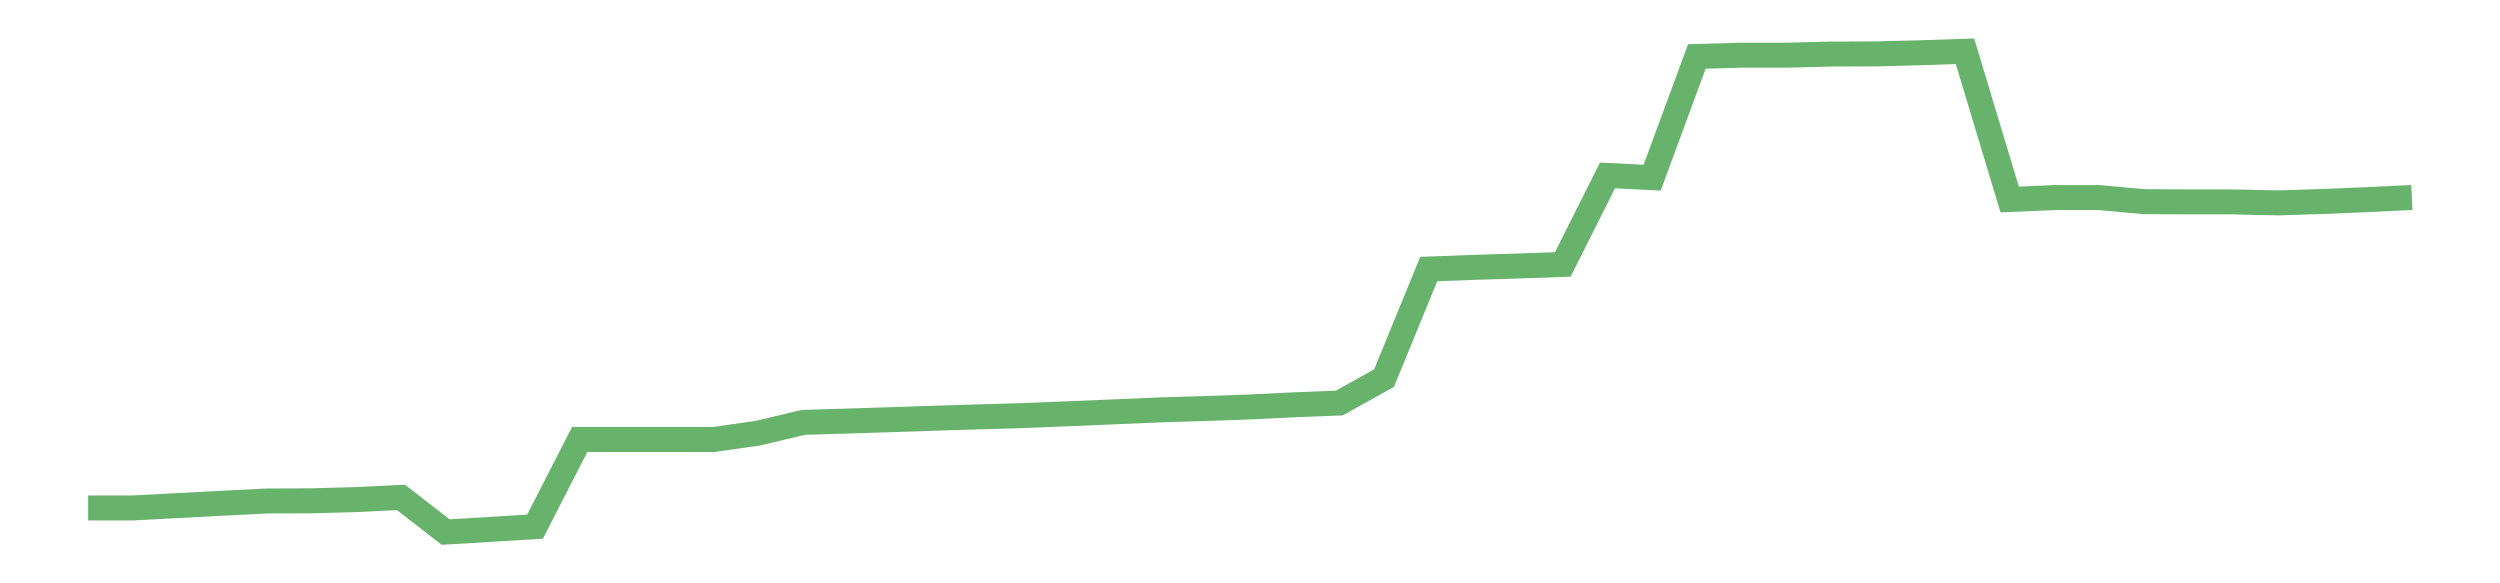 <?xml version='1.0' encoding='utf-8'?>
<svg xmlns="http://www.w3.org/2000/svg" xmlns:xlink="http://www.w3.org/1999/xlink" id="chart-f51f0d13-996e-48a3-8138-5ad64ee5755b" class="pygal-chart pygal-sparkline" viewBox="0 0 300 70" width="300" height="70"><!--Generated with pygal 3.0.0 (lxml) ©Kozea 2012-2016 on 2022-08-08--><!--http://pygal.org--><!--http://github.com/Kozea/pygal--><defs><style type="text/css">#chart-f51f0d13-996e-48a3-8138-5ad64ee5755b{-webkit-user-select:none;-webkit-font-smoothing:antialiased;font-family:Consolas,"Liberation Mono",Menlo,Courier,monospace}#chart-f51f0d13-996e-48a3-8138-5ad64ee5755b .title{font-family:Consolas,"Liberation Mono",Menlo,Courier,monospace;font-size:16px}#chart-f51f0d13-996e-48a3-8138-5ad64ee5755b .legends .legend text{font-family:Consolas,"Liberation Mono",Menlo,Courier,monospace;font-size:14px}#chart-f51f0d13-996e-48a3-8138-5ad64ee5755b .axis text{font-family:Consolas,"Liberation Mono",Menlo,Courier,monospace;font-size:10px}#chart-f51f0d13-996e-48a3-8138-5ad64ee5755b .axis text.major{font-family:Consolas,"Liberation Mono",Menlo,Courier,monospace;font-size:10px}#chart-f51f0d13-996e-48a3-8138-5ad64ee5755b .text-overlay text.value{font-family:Consolas,"Liberation Mono",Menlo,Courier,monospace;font-size:16px}#chart-f51f0d13-996e-48a3-8138-5ad64ee5755b .text-overlay text.label{font-family:Consolas,"Liberation Mono",Menlo,Courier,monospace;font-size:10px}#chart-f51f0d13-996e-48a3-8138-5ad64ee5755b .tooltip{font-family:Consolas,"Liberation Mono",Menlo,Courier,monospace;font-size:14px}#chart-f51f0d13-996e-48a3-8138-5ad64ee5755b text.no_data{font-family:Consolas,"Liberation Mono",Menlo,Courier,monospace;font-size:64px}
#chart-f51f0d13-996e-48a3-8138-5ad64ee5755b{background-color:transparent}#chart-f51f0d13-996e-48a3-8138-5ad64ee5755b path,#chart-f51f0d13-996e-48a3-8138-5ad64ee5755b line,#chart-f51f0d13-996e-48a3-8138-5ad64ee5755b rect,#chart-f51f0d13-996e-48a3-8138-5ad64ee5755b circle{-webkit-transition:150ms;-moz-transition:150ms;transition:150ms}#chart-f51f0d13-996e-48a3-8138-5ad64ee5755b .graph &gt; .background{fill:transparent}#chart-f51f0d13-996e-48a3-8138-5ad64ee5755b .plot &gt; .background{fill:transparent}#chart-f51f0d13-996e-48a3-8138-5ad64ee5755b .graph{fill:rgba(0,0,0,.87)}#chart-f51f0d13-996e-48a3-8138-5ad64ee5755b text.no_data{fill:rgba(0,0,0,1)}#chart-f51f0d13-996e-48a3-8138-5ad64ee5755b .title{fill:rgba(0,0,0,1)}#chart-f51f0d13-996e-48a3-8138-5ad64ee5755b .legends .legend text{fill:rgba(0,0,0,.87)}#chart-f51f0d13-996e-48a3-8138-5ad64ee5755b .legends .legend:hover text{fill:rgba(0,0,0,1)}#chart-f51f0d13-996e-48a3-8138-5ad64ee5755b .axis .line{stroke:rgba(0,0,0,1)}#chart-f51f0d13-996e-48a3-8138-5ad64ee5755b .axis .guide.line{stroke:rgba(0,0,0,.54)}#chart-f51f0d13-996e-48a3-8138-5ad64ee5755b .axis .major.line{stroke:rgba(0,0,0,.87)}#chart-f51f0d13-996e-48a3-8138-5ad64ee5755b .axis text.major{fill:rgba(0,0,0,1)}#chart-f51f0d13-996e-48a3-8138-5ad64ee5755b .axis.y .guides:hover .guide.line,#chart-f51f0d13-996e-48a3-8138-5ad64ee5755b .line-graph .axis.x .guides:hover .guide.line,#chart-f51f0d13-996e-48a3-8138-5ad64ee5755b .stackedline-graph .axis.x .guides:hover .guide.line,#chart-f51f0d13-996e-48a3-8138-5ad64ee5755b .xy-graph .axis.x .guides:hover .guide.line{stroke:rgba(0,0,0,1)}#chart-f51f0d13-996e-48a3-8138-5ad64ee5755b .axis .guides:hover text{fill:rgba(0,0,0,1)}#chart-f51f0d13-996e-48a3-8138-5ad64ee5755b .reactive{fill-opacity:.7;stroke-opacity:.8;stroke-width:3}#chart-f51f0d13-996e-48a3-8138-5ad64ee5755b .ci{stroke:rgba(0,0,0,.87)}#chart-f51f0d13-996e-48a3-8138-5ad64ee5755b .reactive.active,#chart-f51f0d13-996e-48a3-8138-5ad64ee5755b .active .reactive{fill-opacity:.8;stroke-opacity:.9;stroke-width:4}#chart-f51f0d13-996e-48a3-8138-5ad64ee5755b .ci .reactive.active{stroke-width:1.5}#chart-f51f0d13-996e-48a3-8138-5ad64ee5755b .series text{fill:rgba(0,0,0,1)}#chart-f51f0d13-996e-48a3-8138-5ad64ee5755b .tooltip rect{fill:transparent;stroke:rgba(0,0,0,1);-webkit-transition:opacity 150ms;-moz-transition:opacity 150ms;transition:opacity 150ms}#chart-f51f0d13-996e-48a3-8138-5ad64ee5755b .tooltip .label{fill:rgba(0,0,0,.87)}#chart-f51f0d13-996e-48a3-8138-5ad64ee5755b .tooltip .label{fill:rgba(0,0,0,.87)}#chart-f51f0d13-996e-48a3-8138-5ad64ee5755b .tooltip .legend{font-size:.8em;fill:rgba(0,0,0,.54)}#chart-f51f0d13-996e-48a3-8138-5ad64ee5755b .tooltip .x_label{font-size:.6em;fill:rgba(0,0,0,1)}#chart-f51f0d13-996e-48a3-8138-5ad64ee5755b .tooltip .xlink{font-size:.5em;text-decoration:underline}#chart-f51f0d13-996e-48a3-8138-5ad64ee5755b .tooltip .value{font-size:1.5em}#chart-f51f0d13-996e-48a3-8138-5ad64ee5755b .bound{font-size:.5em}#chart-f51f0d13-996e-48a3-8138-5ad64ee5755b .max-value{font-size:.75em;fill:rgba(0,0,0,.54)}#chart-f51f0d13-996e-48a3-8138-5ad64ee5755b .map-element{fill:transparent;stroke:rgba(0,0,0,.54) !important}#chart-f51f0d13-996e-48a3-8138-5ad64ee5755b .map-element .reactive{fill-opacity:inherit;stroke-opacity:inherit}#chart-f51f0d13-996e-48a3-8138-5ad64ee5755b .color-0,#chart-f51f0d13-996e-48a3-8138-5ad64ee5755b .color-0 a:visited{stroke:#43a047;fill:#43a047}#chart-f51f0d13-996e-48a3-8138-5ad64ee5755b .text-overlay .color-0 text{fill:black}
#chart-f51f0d13-996e-48a3-8138-5ad64ee5755b text.no_data{text-anchor:middle}#chart-f51f0d13-996e-48a3-8138-5ad64ee5755b .guide.line{fill:none}#chart-f51f0d13-996e-48a3-8138-5ad64ee5755b .centered{text-anchor:middle}#chart-f51f0d13-996e-48a3-8138-5ad64ee5755b .title{text-anchor:middle}#chart-f51f0d13-996e-48a3-8138-5ad64ee5755b .legends .legend text{fill-opacity:1}#chart-f51f0d13-996e-48a3-8138-5ad64ee5755b .axis.x text{text-anchor:middle}#chart-f51f0d13-996e-48a3-8138-5ad64ee5755b .axis.x:not(.web) text[transform]{text-anchor:start}#chart-f51f0d13-996e-48a3-8138-5ad64ee5755b .axis.x:not(.web) text[transform].backwards{text-anchor:end}#chart-f51f0d13-996e-48a3-8138-5ad64ee5755b .axis.y text{text-anchor:end}#chart-f51f0d13-996e-48a3-8138-5ad64ee5755b .axis.y text[transform].backwards{text-anchor:start}#chart-f51f0d13-996e-48a3-8138-5ad64ee5755b .axis.y2 text{text-anchor:start}#chart-f51f0d13-996e-48a3-8138-5ad64ee5755b .axis.y2 text[transform].backwards{text-anchor:end}#chart-f51f0d13-996e-48a3-8138-5ad64ee5755b .axis .guide.line{stroke-dasharray:4,4;stroke:black}#chart-f51f0d13-996e-48a3-8138-5ad64ee5755b .axis .major.guide.line{stroke-dasharray:6,6;stroke:black}#chart-f51f0d13-996e-48a3-8138-5ad64ee5755b .horizontal .axis.y .guide.line,#chart-f51f0d13-996e-48a3-8138-5ad64ee5755b .horizontal .axis.y2 .guide.line,#chart-f51f0d13-996e-48a3-8138-5ad64ee5755b .vertical .axis.x .guide.line{opacity:0}#chart-f51f0d13-996e-48a3-8138-5ad64ee5755b .horizontal .axis.always_show .guide.line,#chart-f51f0d13-996e-48a3-8138-5ad64ee5755b .vertical .axis.always_show .guide.line{opacity:1 !important}#chart-f51f0d13-996e-48a3-8138-5ad64ee5755b .axis.y .guides:hover .guide.line,#chart-f51f0d13-996e-48a3-8138-5ad64ee5755b .axis.y2 .guides:hover .guide.line,#chart-f51f0d13-996e-48a3-8138-5ad64ee5755b .axis.x .guides:hover .guide.line{opacity:1}#chart-f51f0d13-996e-48a3-8138-5ad64ee5755b .axis .guides:hover text{opacity:1}#chart-f51f0d13-996e-48a3-8138-5ad64ee5755b .nofill{fill:none}#chart-f51f0d13-996e-48a3-8138-5ad64ee5755b .subtle-fill{fill-opacity:.2}#chart-f51f0d13-996e-48a3-8138-5ad64ee5755b .dot{stroke-width:1px;fill-opacity:1;stroke-opacity:1}#chart-f51f0d13-996e-48a3-8138-5ad64ee5755b .dot.active{stroke-width:5px}#chart-f51f0d13-996e-48a3-8138-5ad64ee5755b .dot.negative{fill:transparent}#chart-f51f0d13-996e-48a3-8138-5ad64ee5755b text,#chart-f51f0d13-996e-48a3-8138-5ad64ee5755b tspan{stroke:none !important}#chart-f51f0d13-996e-48a3-8138-5ad64ee5755b .series text.active{opacity:1}#chart-f51f0d13-996e-48a3-8138-5ad64ee5755b .tooltip rect{fill-opacity:.95;stroke-width:.5}#chart-f51f0d13-996e-48a3-8138-5ad64ee5755b .tooltip text{fill-opacity:1}#chart-f51f0d13-996e-48a3-8138-5ad64ee5755b .showable{visibility:hidden}#chart-f51f0d13-996e-48a3-8138-5ad64ee5755b .showable.shown{visibility:visible}#chart-f51f0d13-996e-48a3-8138-5ad64ee5755b .gauge-background{fill:rgba(229,229,229,1);stroke:none}#chart-f51f0d13-996e-48a3-8138-5ad64ee5755b .bg-lines{stroke:transparent;stroke-width:2px}</style><script type="text/javascript">window.pygal = window.pygal || {};window.pygal.config = window.pygal.config || {};window.pygal.config['f51f0d13-996e-48a3-8138-5ad64ee5755b'] = {"allow_interruptions": false, "box_mode": "extremes", "classes": ["pygal-chart", "pygal-sparkline"], "css": ["file://style.css", "file://graph.css"], "defs": [], "disable_xml_declaration": false, "dots_size": 2.5, "dynamic_print_values": false, "explicit_size": true, "fill": false, "force_uri_protocol": "https", "formatter": null, "half_pie": false, "height": 70, "include_x_axis": false, "inner_radius": 0, "interpolate": null, "interpolation_parameters": {}, "interpolation_precision": 250, "inverse_y_axis": false, "js": [], "legend_at_bottom": false, "legend_at_bottom_columns": null, "legend_box_size": 12, "logarithmic": false, "margin": 5, "margin_bottom": null, "margin_left": null, "margin_right": null, "margin_top": null, "max_scale": 2, "min_scale": 1, "missing_value_fill_truncation": "x", "no_data_text": "", "no_prefix": false, "order_min": null, "pretty_print": false, "print_labels": false, "print_values": false, "print_values_position": "center", "print_zeroes": true, "range": null, "rounded_bars": null, "secondary_range": null, "show_dots": false, "show_legend": false, "show_minor_x_labels": true, "show_minor_y_labels": true, "show_only_major_dots": false, "show_x_guides": false, "show_x_labels": false, "show_y_guides": true, "show_y_labels": false, "spacing": 0, "stack_from_top": false, "strict": false, "stroke": true, "stroke_style": null, "style": {"background": "transparent", "ci_colors": [], "colors": ["#43a047", "#43a047", "#43a047", "#43a047", "#43a047"], "dot_opacity": "1", "font_family": "Consolas, \"Liberation Mono\", Menlo, Courier, monospace", "foreground": "rgba(0, 0, 0, .87)", "foreground_strong": "rgba(0, 0, 0, 1)", "foreground_subtle": "rgba(0, 0, 0, .54)", "guide_stroke_color": "black", "guide_stroke_dasharray": "4,4", "label_font_family": "Consolas, \"Liberation Mono\", Menlo, Courier, monospace", "label_font_size": 10, "legend_font_family": "Consolas, \"Liberation Mono\", Menlo, Courier, monospace", "legend_font_size": 14, "major_guide_stroke_color": "black", "major_guide_stroke_dasharray": "6,6", "major_label_font_family": "Consolas, \"Liberation Mono\", Menlo, Courier, monospace", "major_label_font_size": 10, "no_data_font_family": "Consolas, \"Liberation Mono\", Menlo, Courier, monospace", "no_data_font_size": 64, "opacity": ".7", "opacity_hover": ".8", "plot_background": "transparent", "stroke_opacity": ".8", "stroke_opacity_hover": ".9", "stroke_width": 3, "stroke_width_hover": "4", "title_font_family": "Consolas, \"Liberation Mono\", Menlo, Courier, monospace", "title_font_size": 16, "tooltip_font_family": "Consolas, \"Liberation Mono\", Menlo, Courier, monospace", "tooltip_font_size": 14, "transition": "150ms", "value_background": "rgba(229, 229, 229, 1)", "value_colors": [], "value_font_family": "Consolas, \"Liberation Mono\", Menlo, Courier, monospace", "value_font_size": 16, "value_label_font_family": "Consolas, \"Liberation Mono\", Menlo, Courier, monospace", "value_label_font_size": 10}, "title": null, "tooltip_border_radius": 0, "tooltip_fancy_mode": true, "truncate_label": null, "truncate_legend": null, "width": 300, "x_label_rotation": 0, "x_labels": null, "x_labels_major": null, "x_labels_major_count": null, "x_labels_major_every": null, "x_title": null, "xrange": null, "y_label_rotation": 0, "y_labels": null, "y_labels_major": null, "y_labels_major_count": null, "y_labels_major_every": null, "y_title": null, "zero": 0, "legends": [""]}</script></defs><title>Pygal</title><g class="graph line-graph vertical"><rect x="0" y="0" width="300" height="70" class="background"/><g transform="translate(5, 5)" class="plot"><rect x="0" y="0" width="290" height="60" class="background"/><g class="series serie-0 color-0"><path d="M5.577 55.954 L10.939 55.954 16.302 55.671 21.664 55.389 27.027 55.12 32.389 55.097 37.751 54.952 43.114 54.684 48.476 58.846 53.839 58.528 59.201 58.198 64.564 47.741 69.926 47.741 75.288 47.741 80.651 47.741 86.013 46.968 91.376 45.687 96.738 45.524 102.101 45.357 107.463 45.176 112.825 45.015 118.188 44.852 123.55 44.636 128.913 44.412 134.275 44.183 139.638 44.022 145 43.835 150.362 43.574 155.725 43.362 161.087 40.369 166.45 27.286 171.812 27.086 177.175 26.922 182.537 26.733 187.899 16.054 193.262 16.316 198.624 1.774 203.987 1.624 209.349 1.622 214.712 1.488 220.074 1.469 225.436 1.333 230.799 1.154 236.161 18.939 241.524 18.711 246.886 18.711 252.249 19.198 257.611 19.229 262.973 19.229 268.336 19.347 273.698 19.182 279.061 18.956 284.423 18.7" class="line reactive nofill"/></g></g><g class="titles"/><g transform="translate(5, 5)" class="plot overlay"><g class="series serie-0 color-0"/></g><g transform="translate(5, 5)" class="plot text-overlay"><g class="series serie-0 color-0"/></g><g transform="translate(5, 5)" class="plot tooltip-overlay"><g transform="translate(0 0)" style="opacity: 0" class="tooltip"><rect rx="0" ry="0" width="0" height="0" class="tooltip-box"/><g class="text"/></g></g></g></svg>
